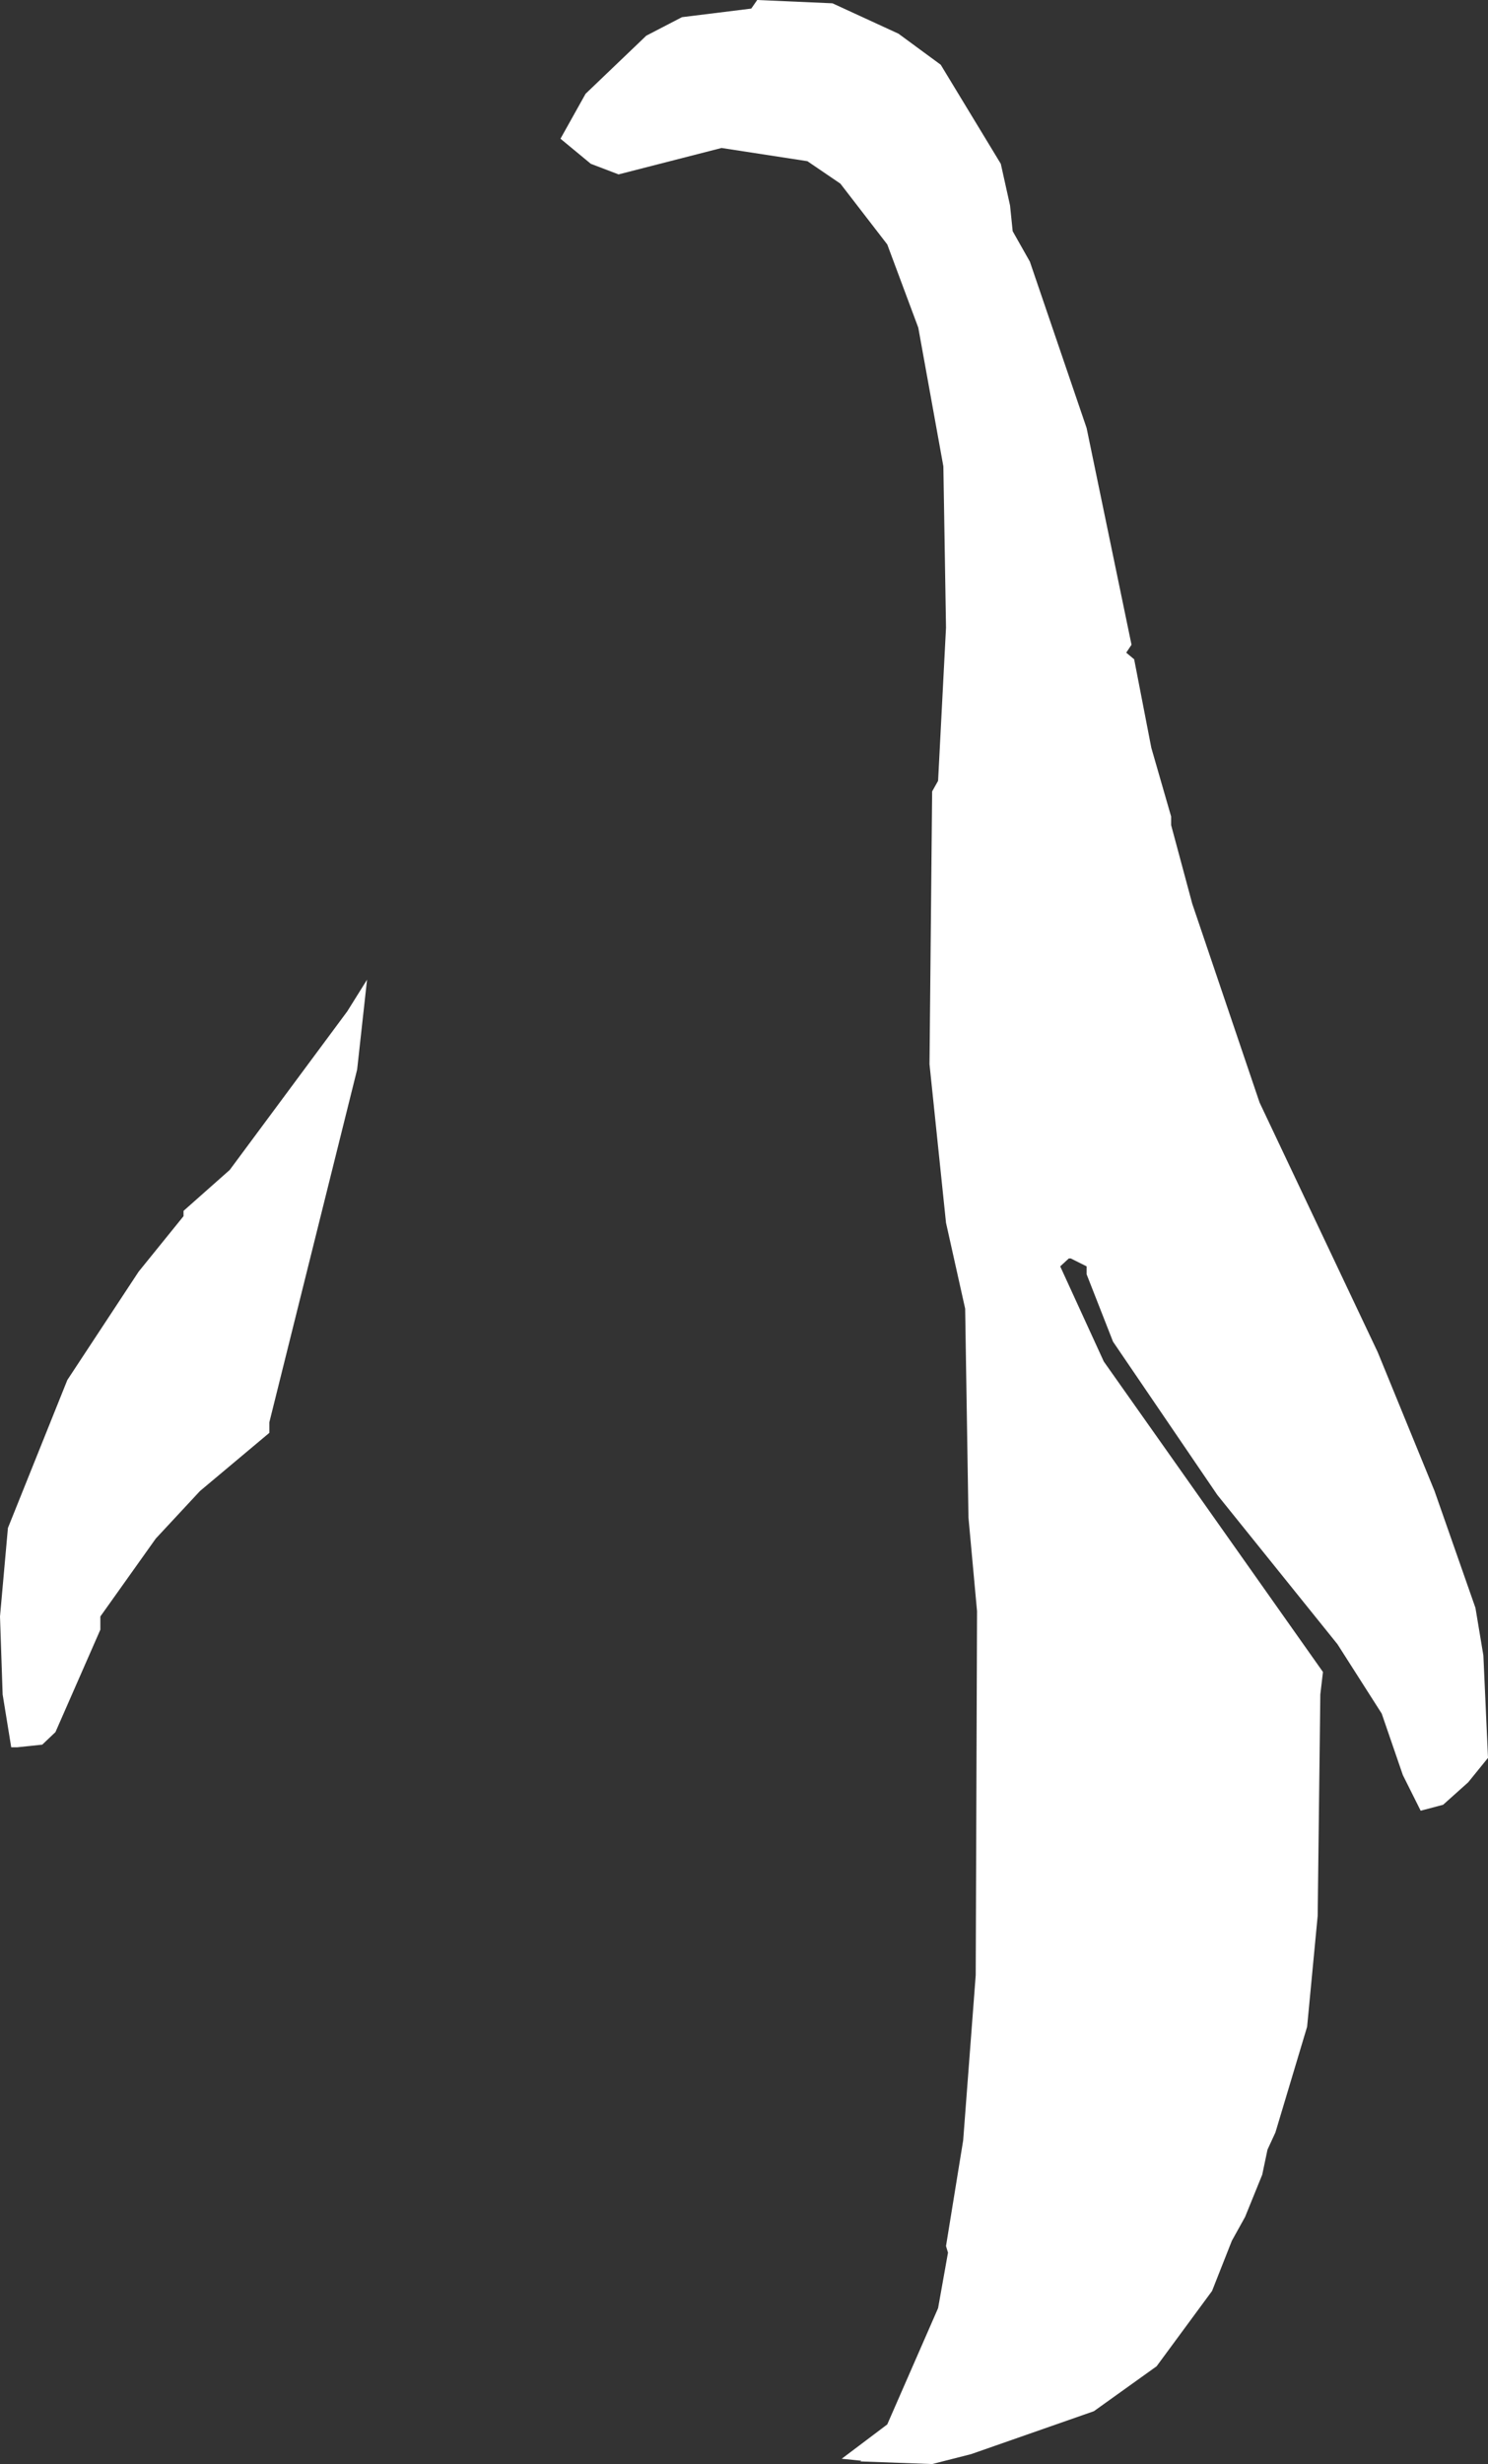 <?xml version="1.0" encoding="UTF-8" standalone="no"?>
<svg xmlns:xlink="http://www.w3.org/1999/xlink" height="186.5px" width="112.7px" xmlns="http://www.w3.org/2000/svg">
  <rect width="100%" height="100%" fill="#333333" stroke="none"/>
  <g transform="matrix(1.0, 0.0, 0.0, 1.0, 56.35, 93.25)">
    <path d="M11.7 -90.7 L14.9 -88.35 19.45 -80.85 20.15 -77.7 20.35 -75.75 21.65 -73.45 25.95 -60.85 29.35 -44.45 28.95 -43.85 29.55 -43.35 30.85 -36.65 32.35 -31.45 32.35 -30.8 33.95 -24.85 39.05 -9.8 48.0 9.1 52.3 19.6 55.4 28.45 56.0 32.05 56.35 39.8 54.85 41.65 52.95 43.35 51.25 43.8 49.9 41.1 48.3 36.45 44.95 31.2 35.85 19.9 27.95 8.3 25.95 3.2 25.95 2.6 24.75 2.0 24.6 2.0 23.95 2.6 27.25 9.8 43.85 33.3 43.65 35.0 43.45 51.75 42.65 60.15 40.25 68.15 39.65 69.45 39.25 71.35 37.95 74.55 36.95 76.35 35.45 80.15 31.25 85.85 26.5 89.25 17.2 92.5 14.25 93.25 8.8 93.05 8.9 93.0 7.4 92.85 10.85 90.25 14.7 81.45 15.45 77.25 15.3 76.75 16.6 68.75 17.55 56.25 17.65 28.7 17.0 21.6 16.75 5.8 15.3 -0.7 14.05 -12.7 14.25 -33.35 14.7 -34.15 15.3 -45.75 15.1 -57.95 13.2 -68.45 10.85 -74.75 7.3 -79.35 4.8 -81.05 -1.7 -82.05 -9.5 -80.05 -11.6 -80.85 -13.9 -82.75 -12.0 -86.15 -7.4 -90.55 -4.7 -91.95 0.55 -92.6 1.0 -93.25 6.7 -93.0 11.7 -90.7 M-30.05 -16.7 L-28.55 -19.1 -29.3 -12.3 -35.95 14.4 -35.95 15.2 -41.2 19.6 -44.55 23.2 -48.75 29.1 -48.75 30.1 -52.15 37.85 -53.15 38.8 -55.05 39.0 -55.5 39.0 -56.15 35.0 -56.35 29.1 -55.75 22.4 -51.25 11.2 -45.85 3.0 -42.45 -1.2 -42.45 -1.6 -38.95 -4.7 -30.05 -16.7" fill="#ffffff" fill-rule="evenodd" stroke="none"/>
  </g>
</svg>
